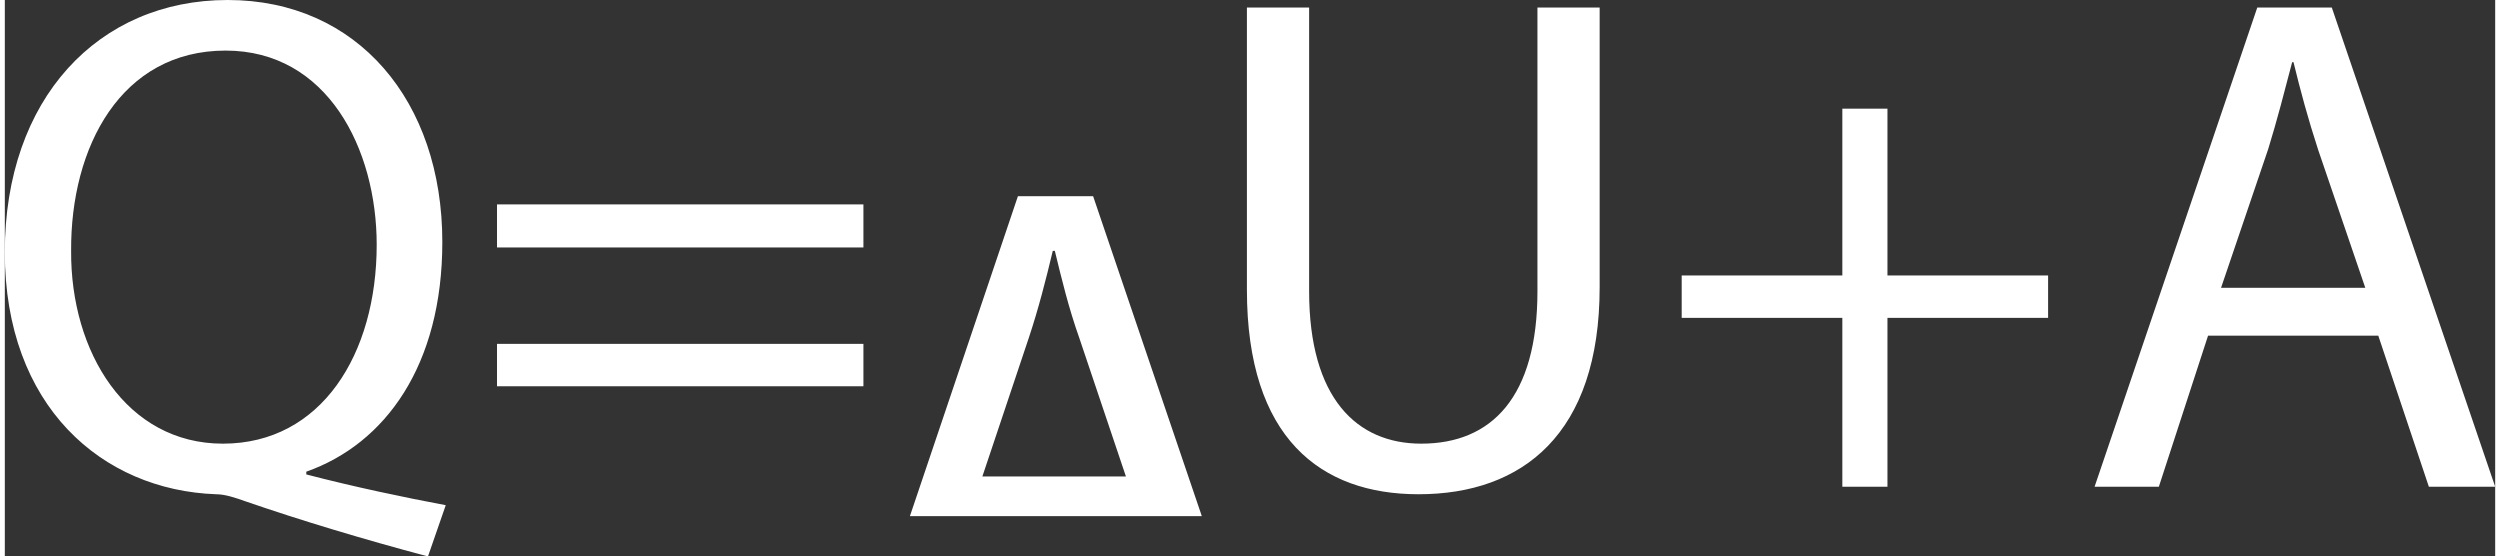 <?xml version="1.0" encoding="UTF-8"?>
<!DOCTYPE svg PUBLIC "-//W3C//DTD SVG 1.1//EN" "http://www.w3.org/Graphics/SVG/1.1/DTD/svg11.dtd">
<!-- Creator: CorelDRAW 2017 -->
<svg xmlns="http://www.w3.org/2000/svg" xml:space="preserve" width="310px" height="69px" version="1.1" style="shape-rendering:geometricPrecision; text-rendering:geometricPrecision; image-rendering:optimizeQuality; fill-rule:evenodd; clip-rule:evenodd"
viewBox="0 0 36430 8140"
 xmlns:xlink="http://www.w3.org/1999/xlink">
 <rect x="0" y="0" width="36430" height="8140" fill="#333333" stroke="none"/>
 <defs>
  <style type="text/css">
   <![CDATA[
    .fil0 {fill:white}
   ]]>
  </style>
 </defs>
 <g id="Layer_x0020_1">
  <path class="fil0" d="M6190 8140c-940,-250 -1870,-530 -2680,-810 -140,-50 -290,-100 -420,-100 -1670,-60 -3090,-1290 -3090,-3540 0,-2250 1370,-3690 3260,-3690 1900,0 3140,1480 3140,3540 0,1800 -830,2950 -1990,3360l0 40c690,180 1450,340 2040,450l-260 750zm11320 -590l-1590 -4680 -1100 0 -1580 4680 4270 0zm-2530 -2610c140,-420 250,-850 350,-1270l30 0c100,410 200,830 360,1280l680 2020 -2100 0 680 -2030zm17250 -30l-720 2210 -940 0 2380 -7010 1090 0 2390 7010 -970 0 -740 -2210 -2490 0zm2300 -700l-690 -2020c-150,-460 -260,-870 -360,-1280l-20 0c-110,420 -220,850 -350,1270l-690 2030 2110 0 0 0zm-6990 -2620l0 2440 2350 0 0 620 -2350 0 0 2470 -660 0 0 -2470 -2350 0 0 -620 2350 0 0 -2440 660 0zm-8460 -1480l0 4150c0,1570 700,2230 1640,2230 1030,0 1700,-680 1700,-2230l0 -4150 910 0 0 4090c0,2150 -1130,3030 -2650,3030 -1430,0 -2510,-820 -2510,-2990l0 -4130 910 0 0 0zm-11880 3510l0 -630 5360 0 0 630 -5360 0zm0 2030l0 -620 5360 0 0 620 -5360 0zm-1760 -2070c0,-1400 -720,-2840 -2210,-2840 -1530,0 -2270,1410 -2260,2930 -10,1480 810,2820 2220,2820 1440,0 2250,-1310 2250,-2910z"/>
 </g>
</svg>
